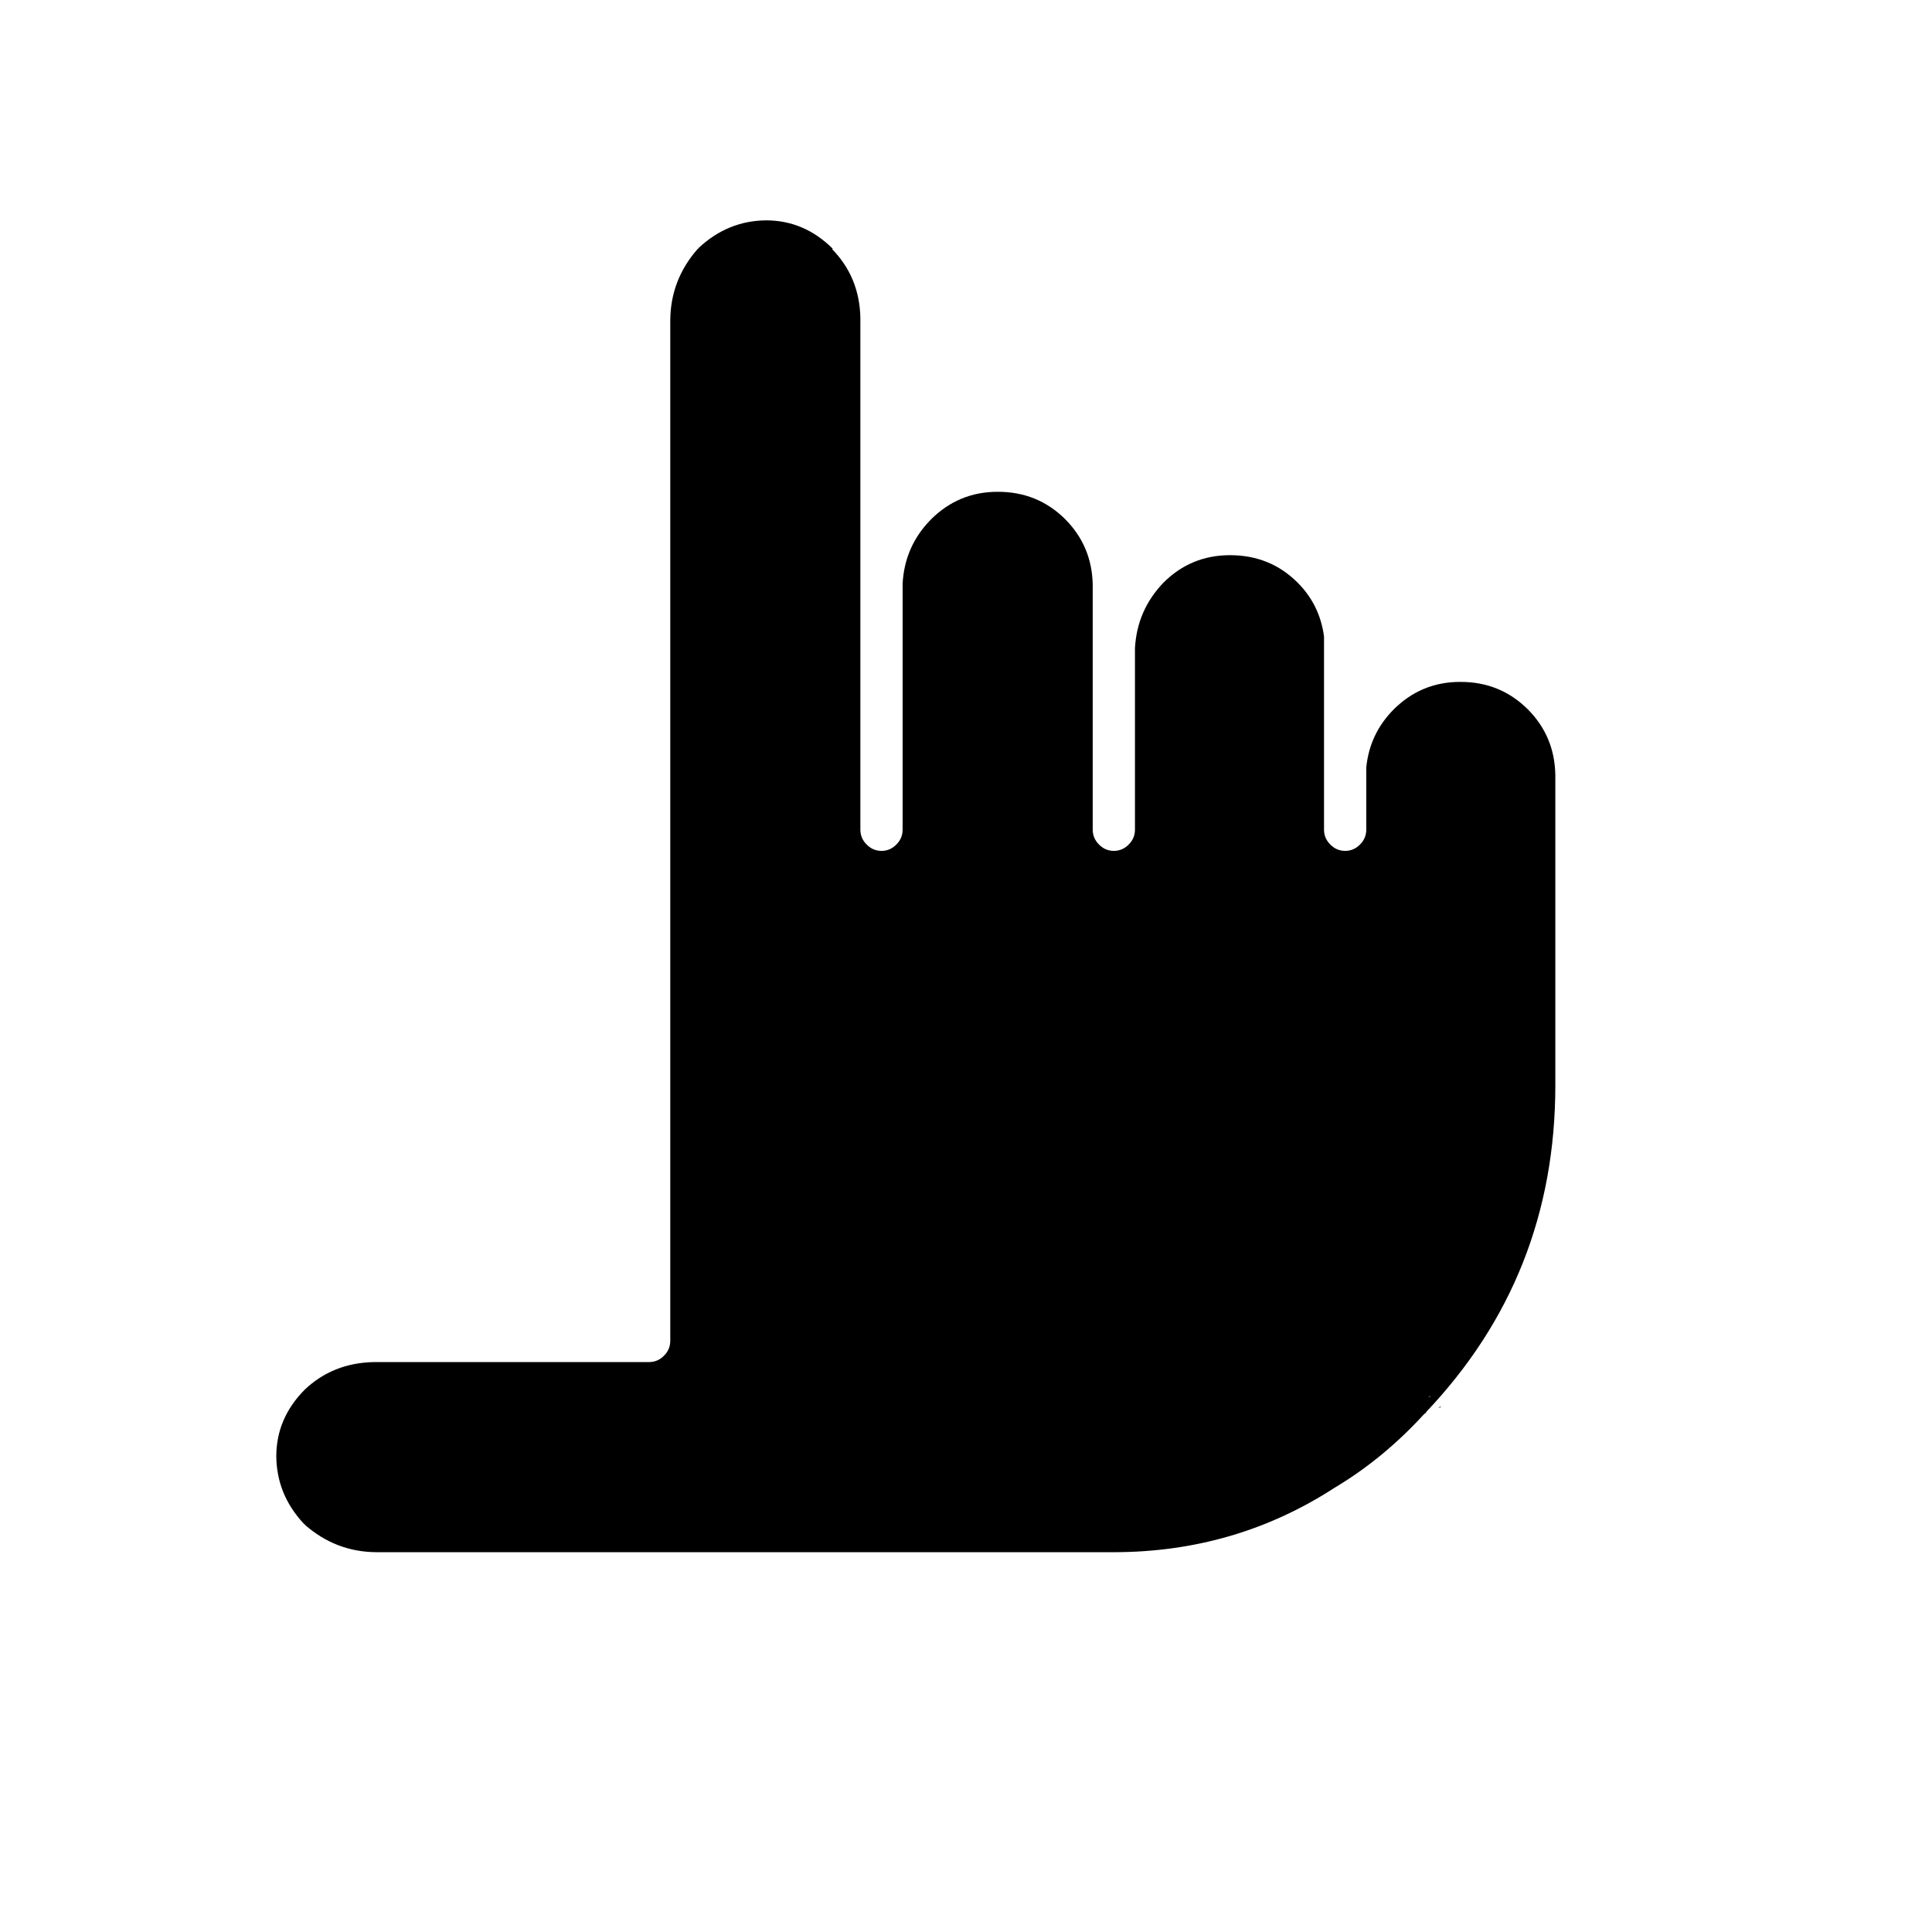<?xml version="1.0" encoding="UTF-8"?>
<!-- The Best Svg Icon site in the world: iconSvg.co, Visit us! https://iconsvg.co -->
<svg fill="#000000" width="800px" height="800px" version="1.1" viewBox="144 144 512 512" xmlns="http://www.w3.org/2000/svg">
 <path d="m525.11 517c0.238-0.004 0.422-0.004 0.562 0l0.277-0.281-0.84 0.281m-98.801-235.39c-4.898-4.871-10.871-7.297-17.914-7.277-6.867-0.008-12.746 2.418-17.633 7.277-4.684 4.723-7.203 10.414-7.559 17.074v65.215c-0.012 1.535-0.57 2.84-1.676 3.922-1.082 1.105-2.387 1.664-3.922 1.676-1.531-0.012-2.836-0.57-3.918-1.676-1.105-1.082-1.664-2.387-1.68-3.922v-135.75c-0.164-7.172-2.684-13.238-7.555-18.195h0.277c-5.043-5.019-10.922-7.539-17.633-7.555-6.777 0.039-12.75 2.465-17.914 7.277-0.09 0.191-0.18 0.281-0.277 0.277-4.828 5.492-7.254 11.84-7.277 19.035v270.38c-0.016 1.535-0.574 2.84-1.68 3.922-1.078 1.105-2.387 1.664-3.918 1.676h-73.055c-7.172 0.168-13.234 2.594-18.191 7.277-5.019 5.047-7.539 10.926-7.559 17.637 0.043 6.777 2.469 12.75 7.277 17.91 0.191 0.09 0.285 0.184 0.281 0.281 5.492 4.824 11.836 7.25 19.031 7.277h188.65 6.719c21.453-0.012 40.953-5.703 58.496-17.074 8.645-5.152 16.574-11.684 23.793-19.594 0.254-0.09 0.438-0.273 0.559-0.559l-0.277 0.281c22.961-24.098 34.434-53.02 34.426-86.77v-82.289c-0.125-6.809-2.551-12.594-7.277-17.352-4.902-4.875-10.871-7.301-17.914-7.277-6.867-0.012-12.746 2.414-17.633 7.277-4.258 4.293-6.684 9.422-7.277 15.395v16.512c-0.012 1.535-0.574 2.84-1.68 3.922-1.078 1.105-2.387 1.664-3.918 1.676-1.531-0.012-2.84-0.57-3.918-1.676-1.105-1.082-1.668-2.387-1.68-3.922v-17.07c-0.02-0.188-0.02-0.371 0-0.562v-33.586c-0.746-5.598-3.078-10.355-6.996-14.273-4.852-4.852-10.824-7.277-17.914-7.277-6.906 0-12.781 2.426-17.633 7.277-4.668 4.852-7.184 10.633-7.559 17.352v48.141c-0.012 1.535-0.574 2.84-1.68 3.922-1.078 1.105-2.387 1.664-3.918 1.676-1.531-0.012-2.84-0.57-3.918-1.676-1.105-1.082-1.668-2.387-1.68-3.922v-64.934c-0.125-6.812-2.551-12.594-7.277-17.355m96.285 232.59 0.559-0.281-0.281 0.281z"/>
</svg>
